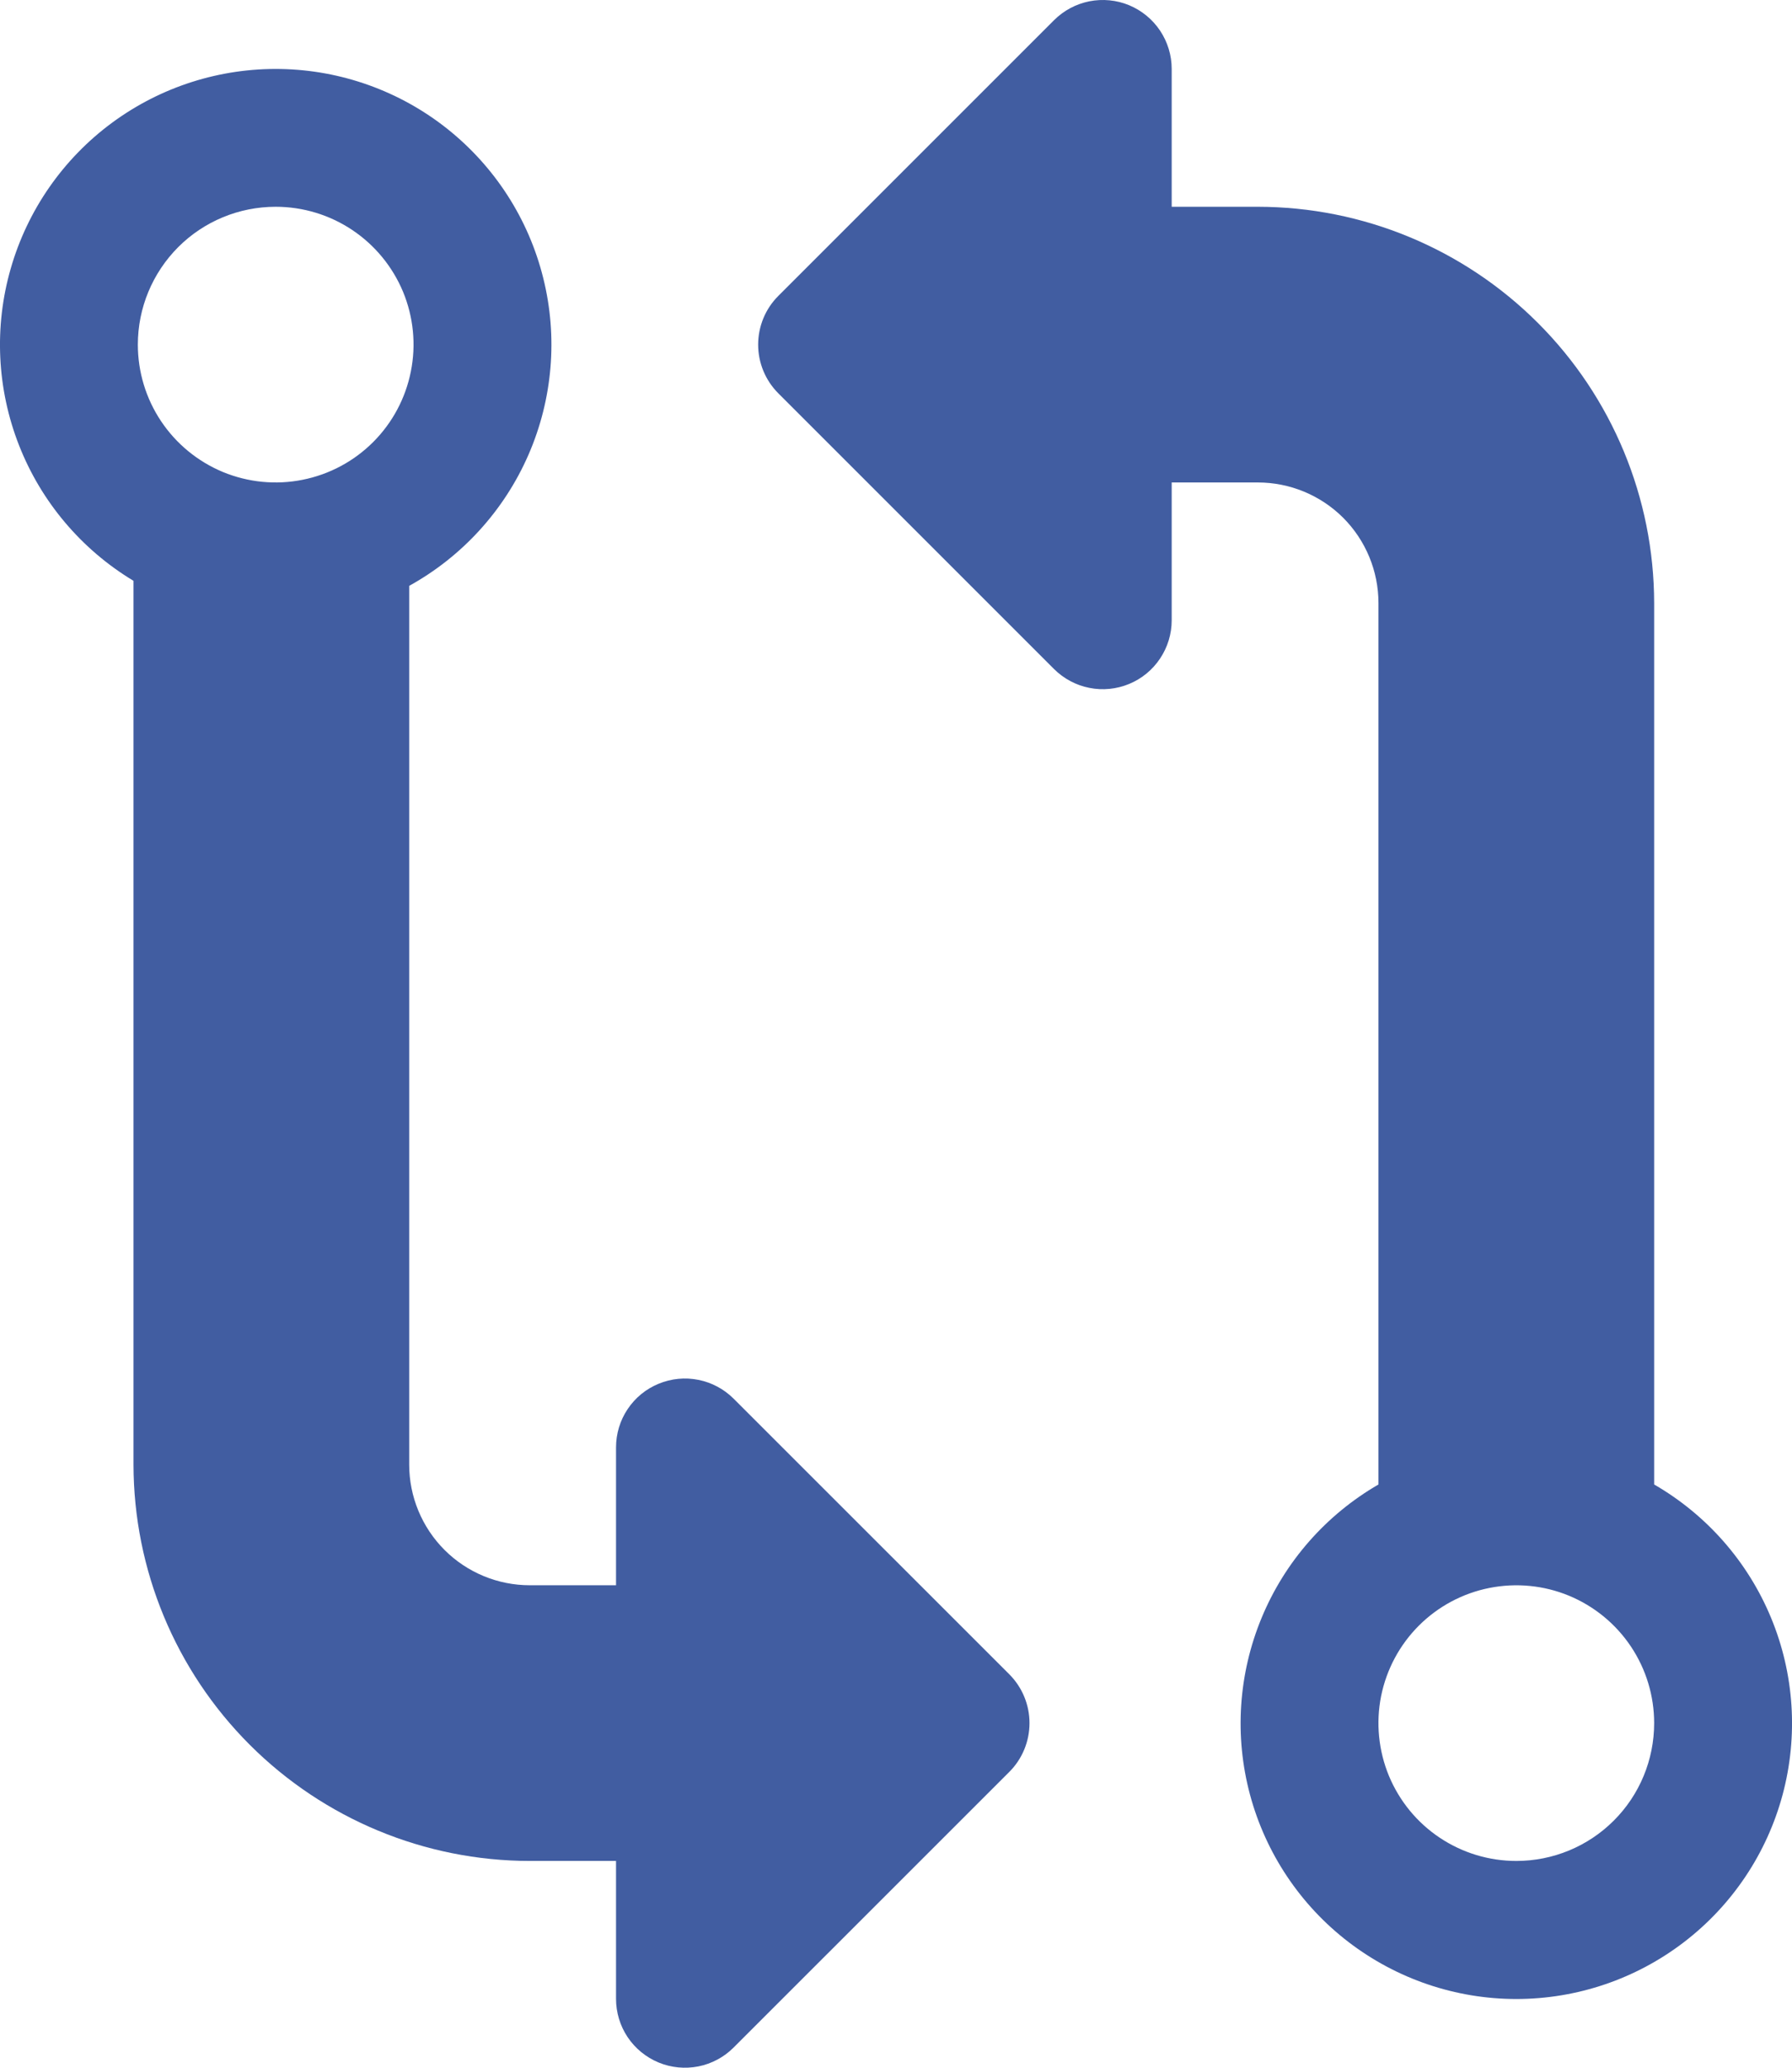 <svg width="26" height="30" viewBox="0 0 26 30" fill="none" xmlns="http://www.w3.org/2000/svg">
<path d="M10.644 20.293C10.505 20.154 10.326 20.058 10.133 20.02C9.939 19.981 9.738 20.001 9.555 20.077C9.372 20.152 9.216 20.28 9.106 20.445C8.996 20.609 8.938 20.802 8.938 21V23H7.687C7.223 23 6.778 22.816 6.45 22.488C6.122 22.16 5.937 21.714 5.937 21.25V8.5C6.708 8.073 7.316 7.405 7.668 6.597C8.019 5.79 8.095 4.889 7.882 4.035C7.67 3.18 7.181 2.42 6.492 1.871C5.804 1.323 4.953 1.017 4.073 1.001C3.192 0.985 2.331 1.26 1.623 1.783C0.915 2.306 0.399 3.049 0.156 3.895C-0.088 4.741 -0.045 5.644 0.277 6.463C0.599 7.283 1.183 7.973 1.937 8.427V21.25C1.939 22.775 2.545 24.236 3.623 25.314C4.701 26.392 6.163 26.999 7.687 27H8.938V29C8.938 29.198 8.996 29.391 9.106 29.556C9.216 29.72 9.372 29.848 9.555 29.924C9.738 30 9.939 30.019 10.133 29.981C10.326 29.942 10.505 29.847 10.644 29.707L14.645 25.707C14.832 25.52 14.937 25.265 14.937 25C14.937 24.735 14.832 24.481 14.645 24.293L10.644 20.293ZM4 3C4.395 3 4.782 3.117 5.111 3.337C5.44 3.557 5.696 3.869 5.848 4.234C5.999 4.6 6.039 5.002 5.961 5.39C5.884 5.778 5.694 6.134 5.414 6.414C5.134 6.694 4.778 6.884 4.39 6.961C4.002 7.039 3.6 6.999 3.234 6.848C2.869 6.696 2.557 6.44 2.337 6.111C2.117 5.782 2 5.395 2 5C2 4.469 2.211 3.961 2.586 3.585C2.961 3.21 3.469 3 4 3Z" fill="#415DA1"/>
<path d="M24 21.538V8.75C23.998 7.225 23.392 5.764 22.314 4.686C21.236 3.608 19.774 3.001 18.25 3H17V1C17 0.802 16.941 0.609 16.831 0.444C16.721 0.28 16.565 0.152 16.383 0.076C16.2 0 15.999 -0.019 15.805 0.019C15.611 0.058 15.433 0.153 15.293 0.293L11.293 4.293C11.105 4.48 11 4.735 11 5C11 5.265 11.105 5.519 11.293 5.707L15.293 9.707C15.433 9.846 15.611 9.942 15.805 9.98C15.999 10.019 16.2 9.999 16.383 9.923C16.565 9.848 16.721 9.72 16.831 9.555C16.941 9.391 17 9.198 17 9V7H18.25C18.714 7 19.159 7.184 19.488 7.512C19.816 7.841 20 8.286 20 8.75V21.538C19.238 21.979 18.642 22.658 18.305 23.472C17.968 24.285 17.908 25.187 18.136 26.038C18.364 26.888 18.866 27.64 19.565 28.176C20.264 28.712 21.12 29.003 22 29.003C22.881 29.003 23.737 28.712 24.435 28.176C25.134 27.64 25.636 26.888 25.864 26.038C26.092 25.187 26.033 24.285 25.696 23.472C25.359 22.658 24.763 21.979 24 21.538ZM22 27C21.605 27 21.218 26.883 20.889 26.663C20.56 26.444 20.304 26.131 20.152 25.766C20.001 25.4 19.961 24.998 20.038 24.61C20.116 24.222 20.306 23.866 20.586 23.586C20.866 23.306 21.222 23.116 21.61 23.039C21.998 22.962 22.4 23.001 22.765 23.152C23.131 23.304 23.443 23.56 23.663 23.889C23.883 24.218 24 24.605 24 25C24 25.531 23.79 26.04 23.414 26.415C23.039 26.79 22.531 27 22 27Z" fill="#415DA1"/>
</svg>
